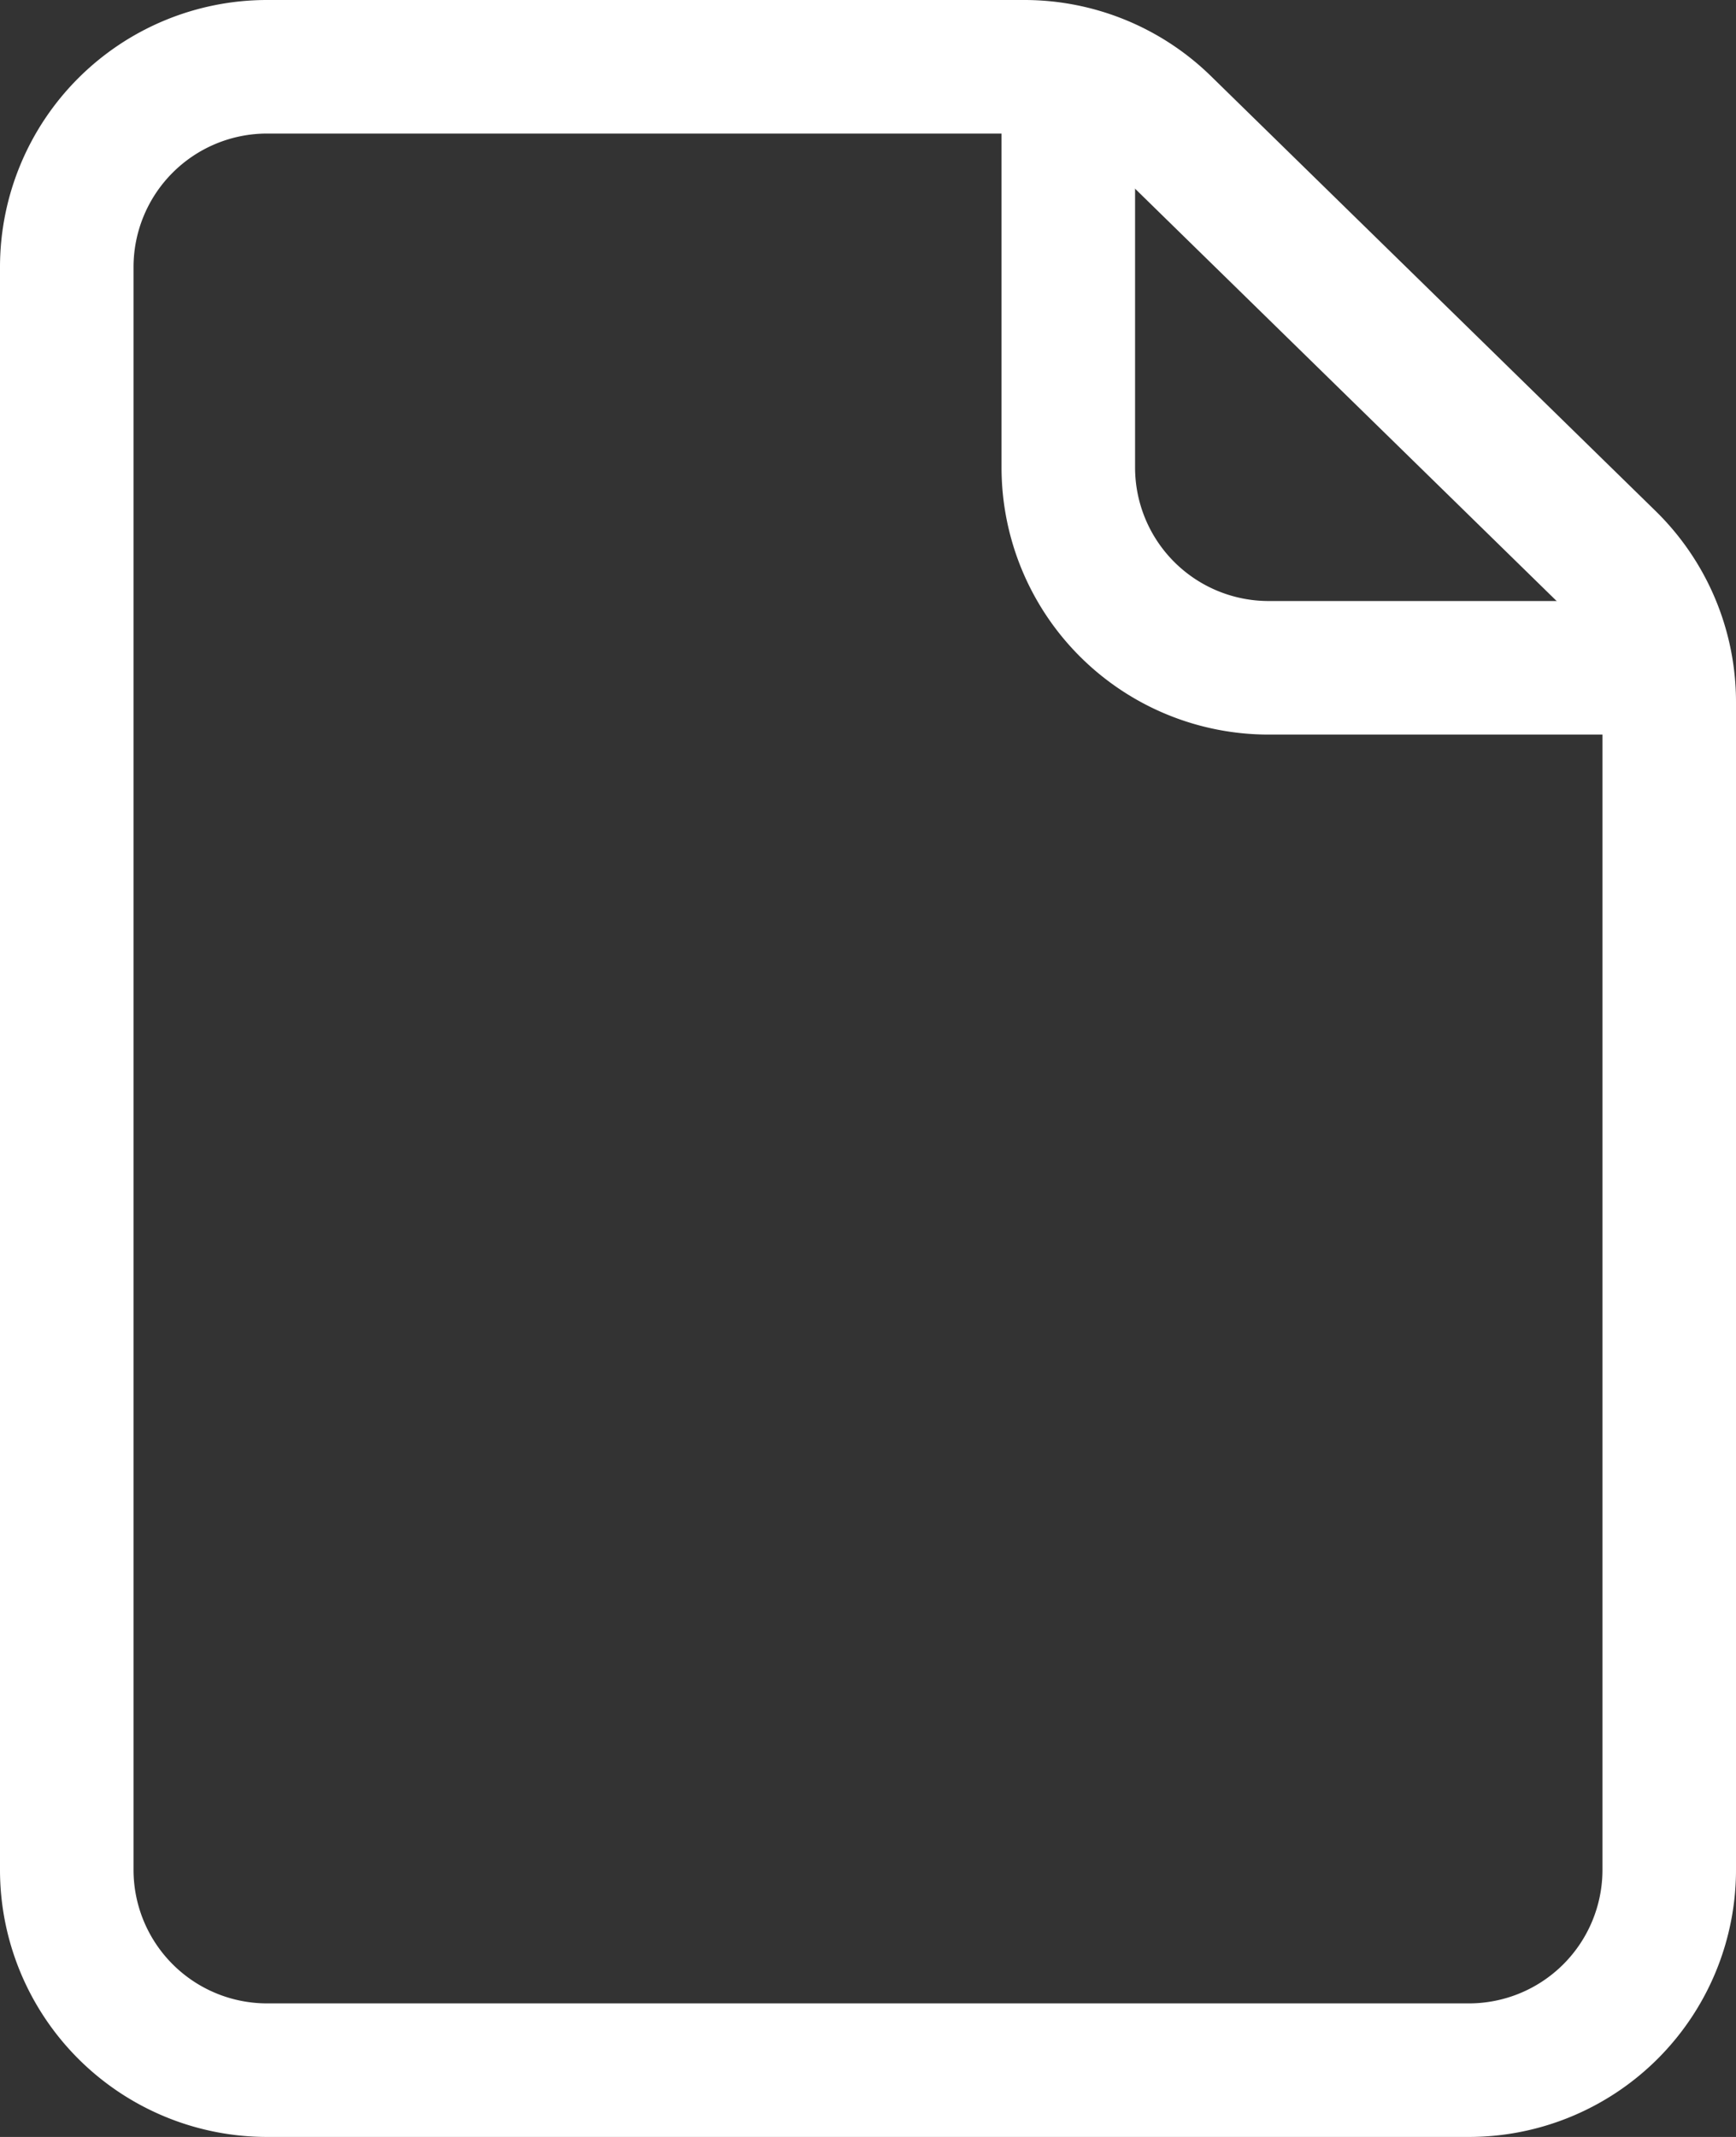 <svg xmlns="http://www.w3.org/2000/svg" width="39" height="48" viewBox="0 0 39 48"><rect x="0" y="0" width="39" height="48" fill="#333333" stroke="none"/><g id="Icon_akar-paper" data-name="Icon akar-paper" transform="translate(-4.5 -1.5)"><path id="Trac&#xE9;_389" data-name="Trac&#xE9; 389" d="M6,7.5v36A4.5,4.5,0,0,0,10.5,48h27A4.5,4.5,0,0,0,42,43.5V17.269a4.5,4.5,0,0,0-1.354-3.217l-9.99-9.77A4.5,4.5,0,0,0,27.51,3H10.5A4.5,4.5,0,0,0,6,7.5Z" fill="none" stroke="#fff" stroke-linecap="round" stroke-linejoin="round" stroke-width="3"></path><path id="Trac&#xE9;_390" data-name="Trac&#xE9; 390" d="M21,3v9a4.5,4.5,0,0,0,4.5,4.5h9" transform="translate(7.5)" fill="none" stroke="#fff" stroke-linejoin="round" stroke-width="3"></path></g></svg>